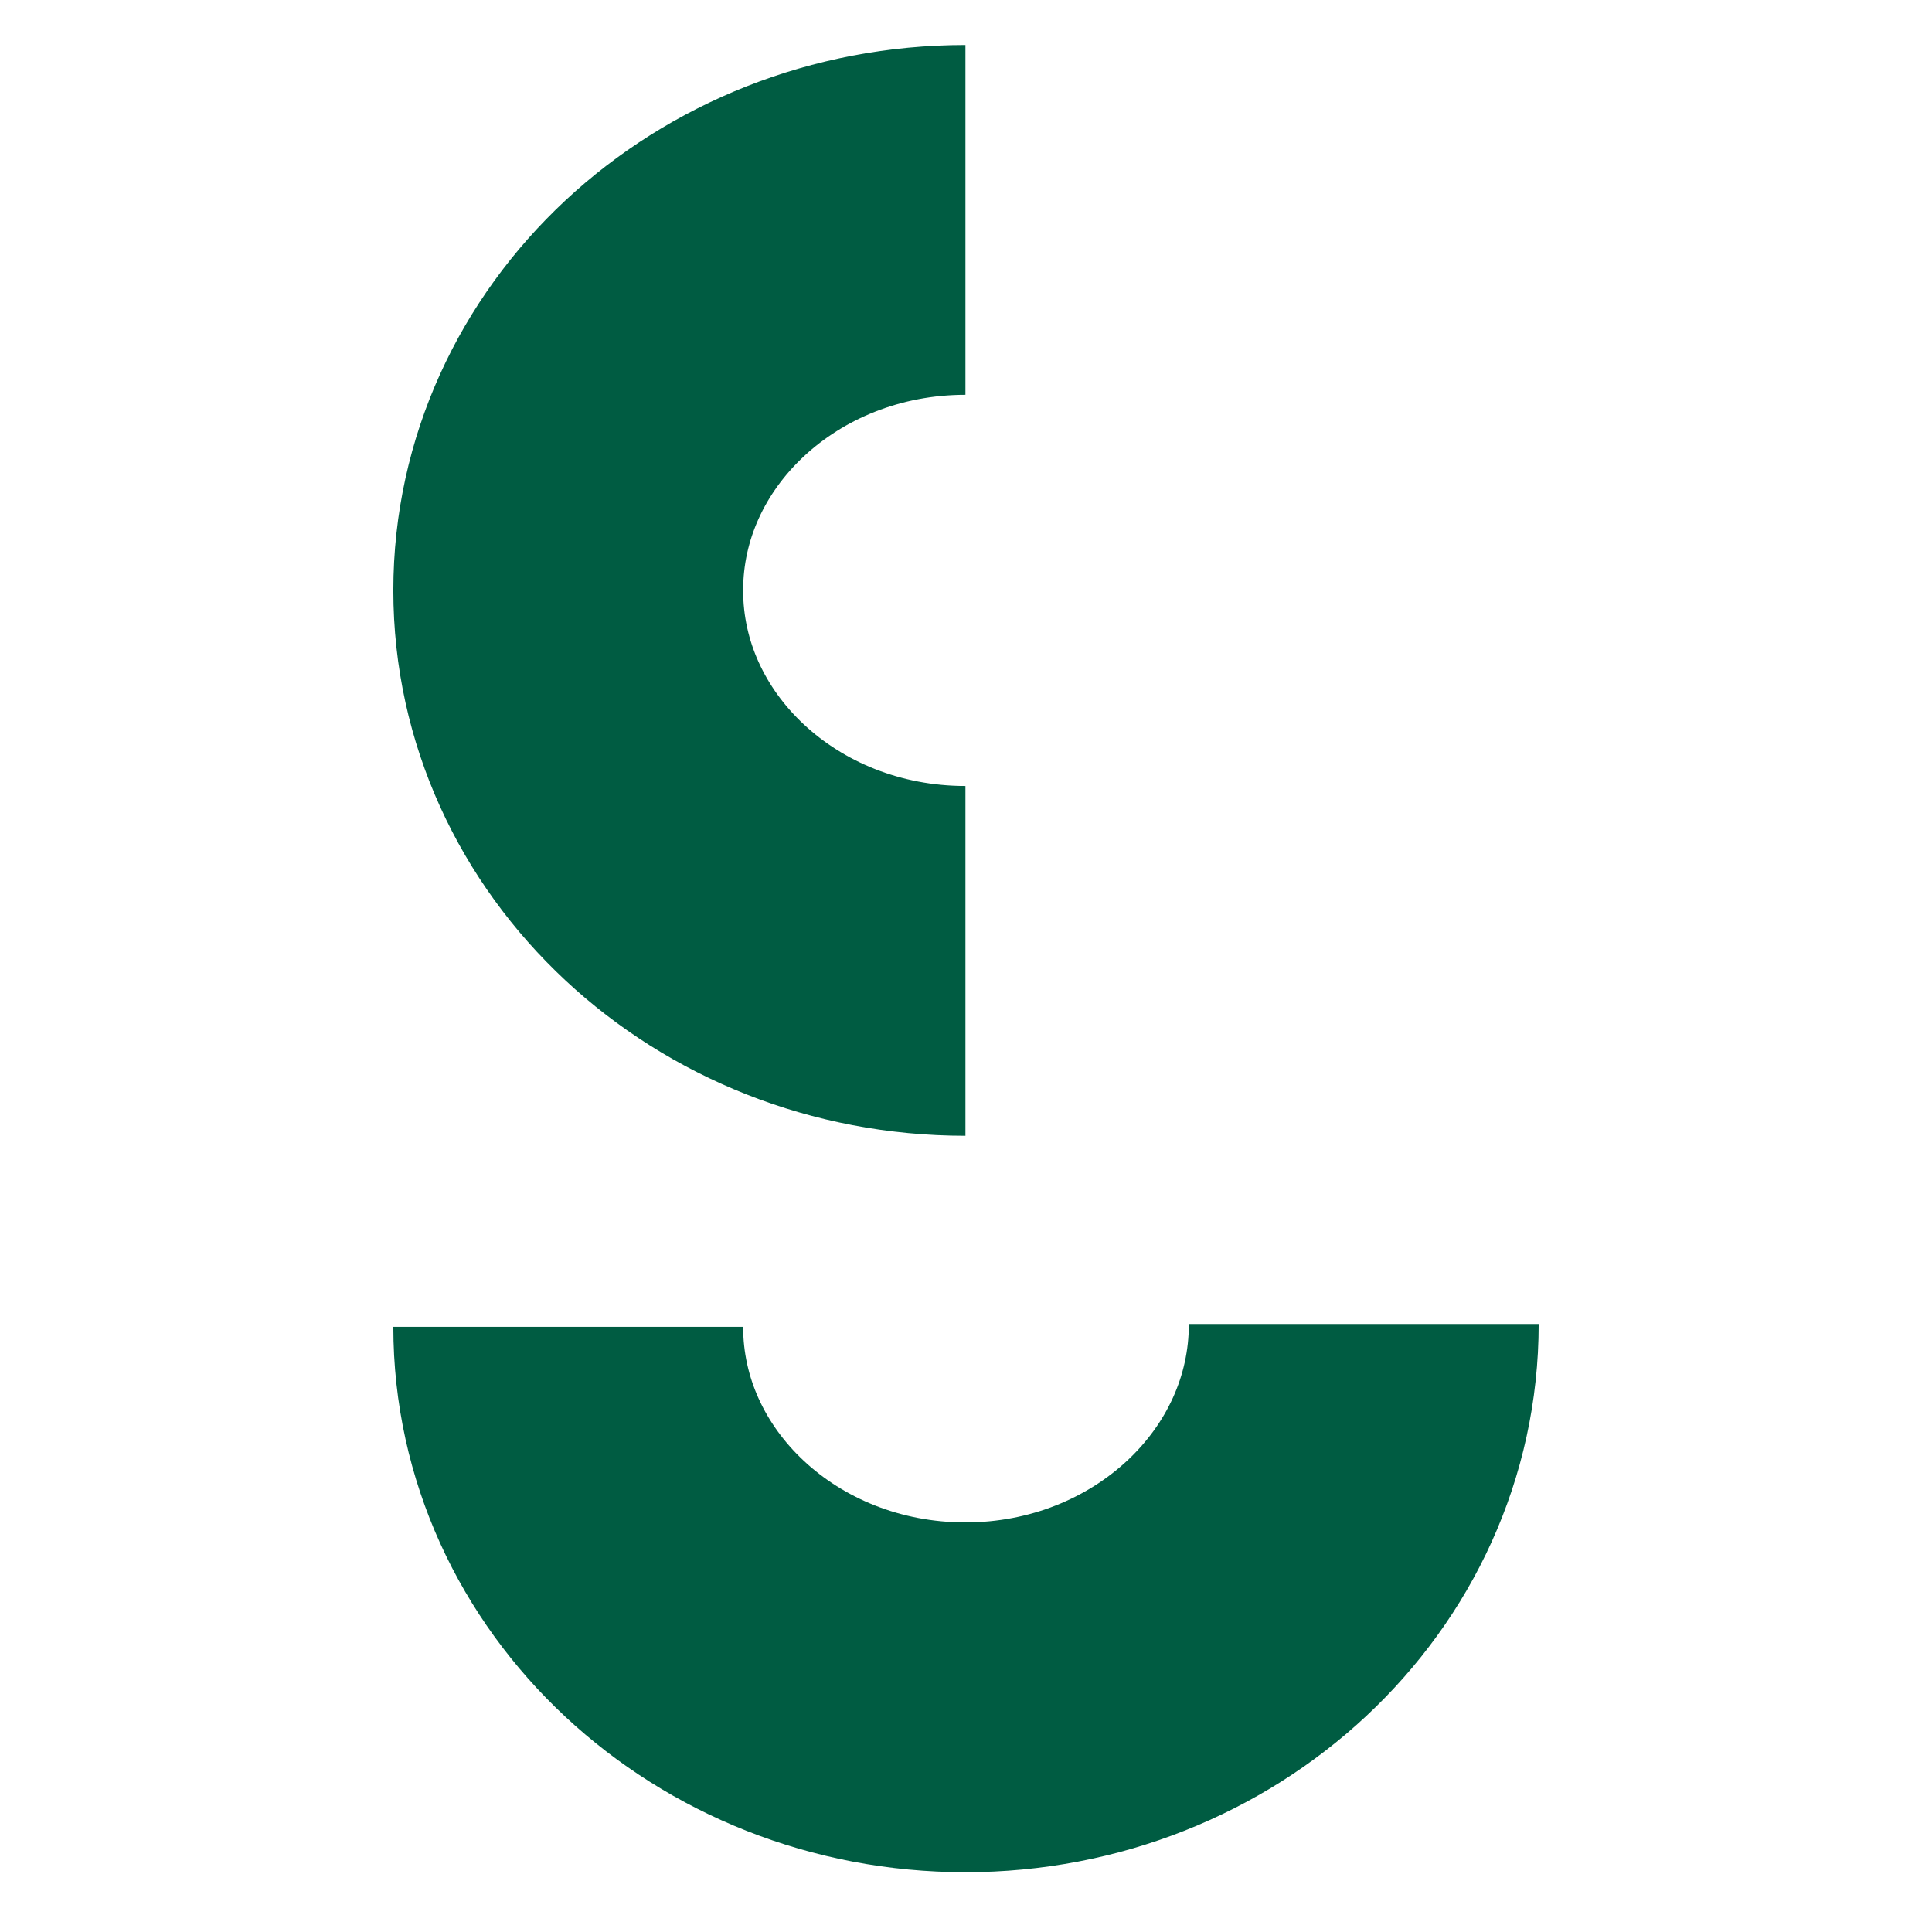 <svg width="48" height="48" viewBox="0 0 22 34" fill="none" xmlns="http://www.w3.org/2000/svg" class="stroke-anim">
                  <path d="M18 23.3C18 26.95 14.84 29.87 10.99 29.87C7.13 29.87 4 26.95 4 23.35" stroke="#005C42" stroke-width="6.156"></path>
                  <path d="M10.99 16.91C7.13 16.91 4 13.99 4 10.39C4 6.79 7.13 3.87 10.99 3.87" stroke="#005C42" stroke-width="6.156"></path>
                </svg>
